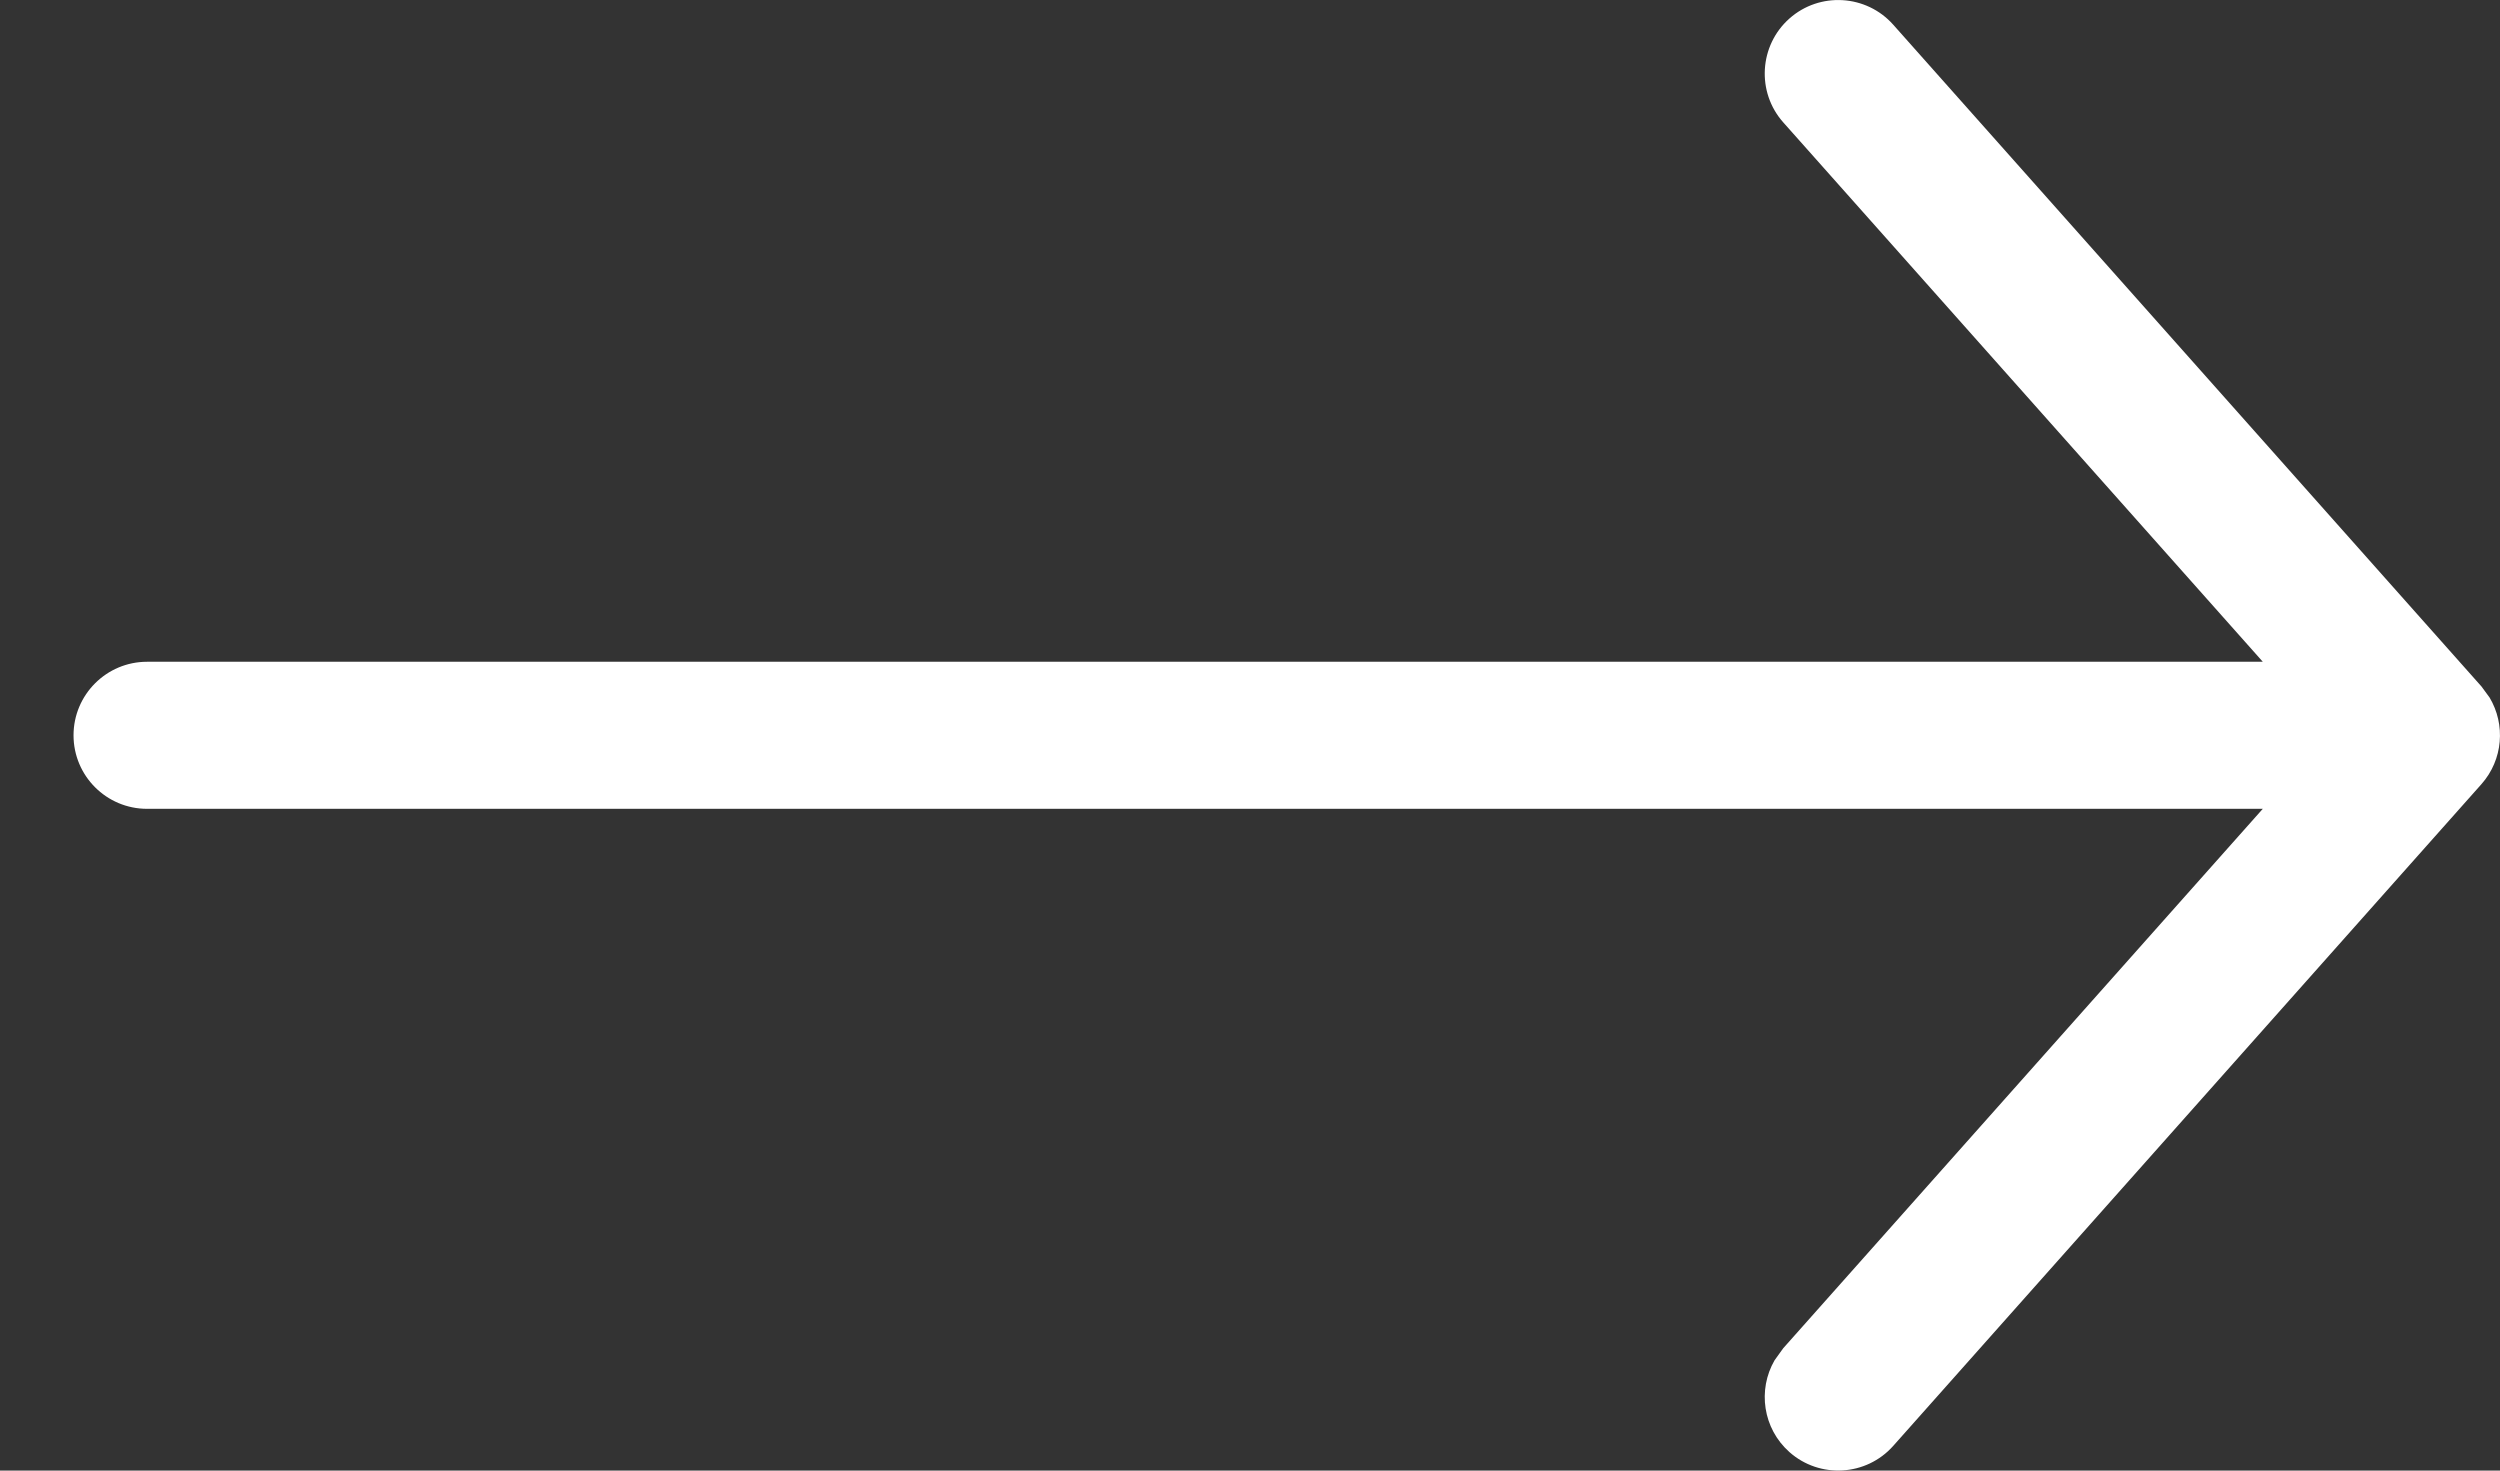 <svg width="17" height="10" viewBox="0 0 17 10" fill="none" xmlns="http://www.w3.org/2000/svg">
<rect x="0" y="0" width="17" height="10" fill="#333333" stroke="none"/>
<path d="M12.168 0.126C12.374 -0.057 12.691 -0.038 12.874 0.168L16.874 4.668L16.929 4.743C17.039 4.927 17.021 5.166 16.874 5.332L12.874 9.832C12.691 10.038 12.374 10.057 12.168 9.874C11.987 9.713 11.951 9.451 12.067 9.25L12.126 9.168L15.387 5.5H1C0.724 5.5 0.5 5.276 0.5 5C0.5 4.724 0.724 4.5 1 4.5H15.387L12.126 0.832C11.943 0.626 11.962 0.309 12.168 0.126Z" fill="white"/>
</svg>
